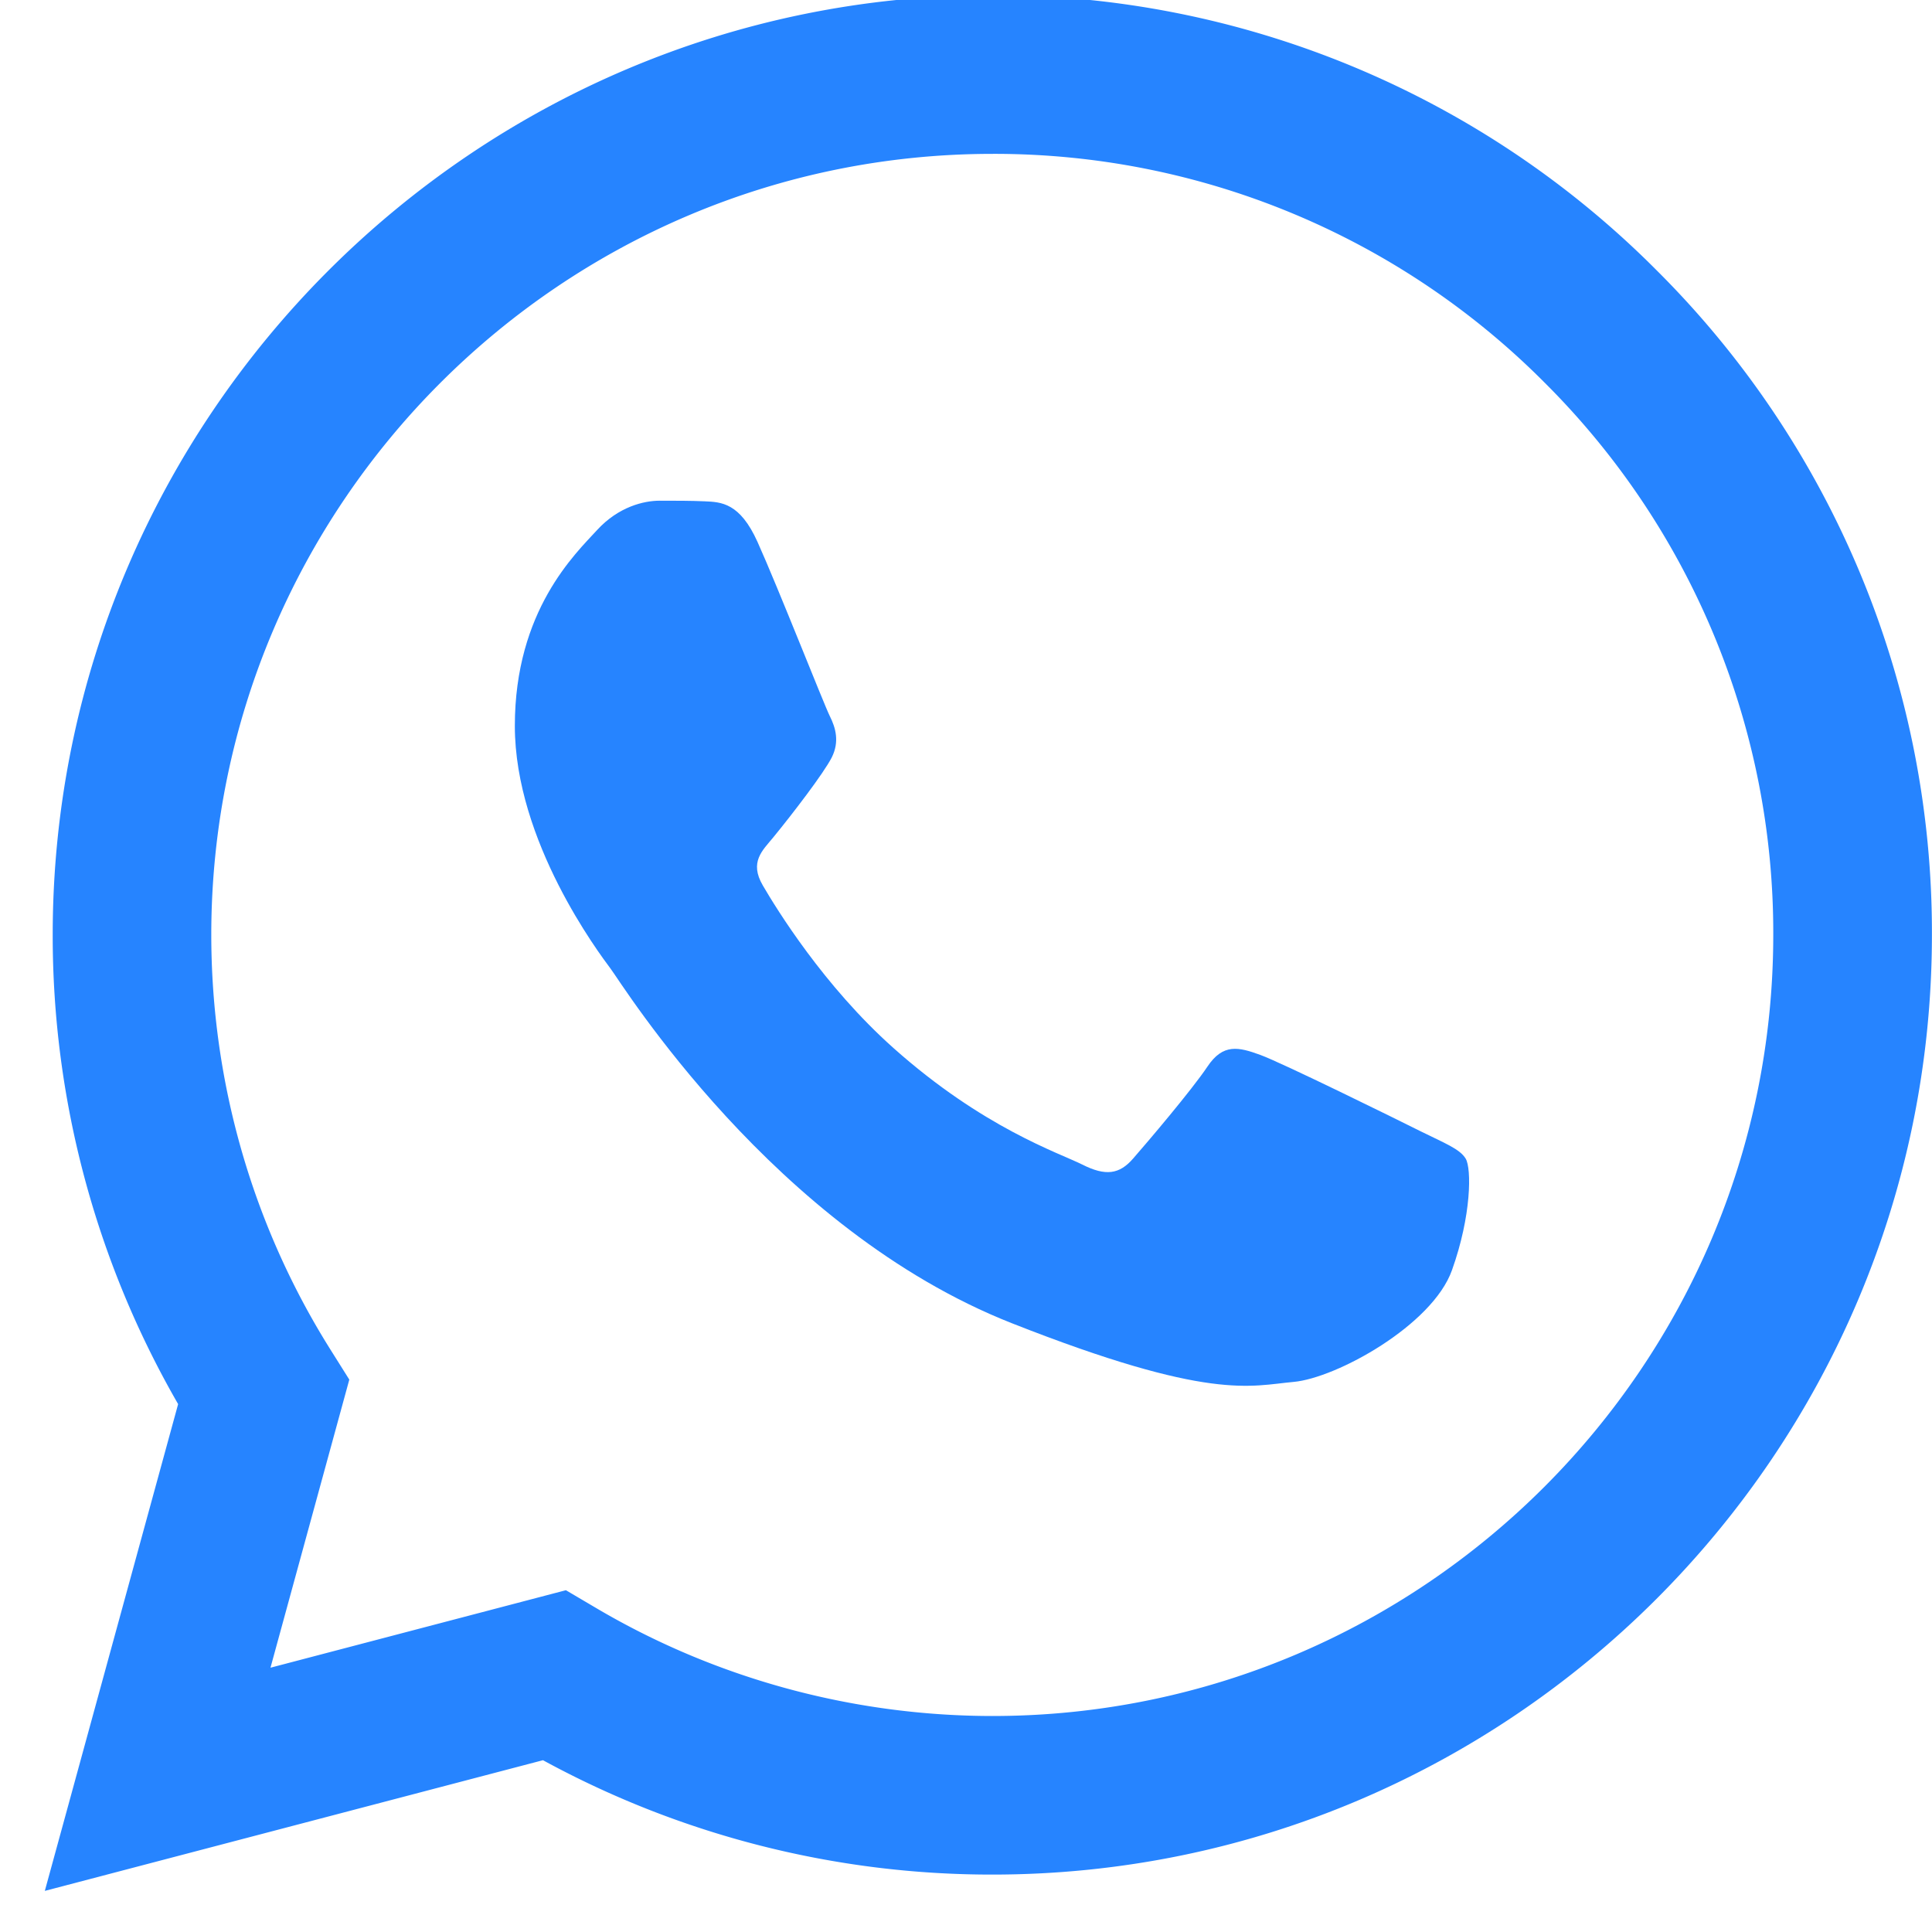<svg width="25" height="25" viewBox="0 0 25 25" fill="none" xmlns="http://www.w3.org/2000/svg"><g clip-path="url(#clip0_4339_106)" fill="#2684FF"><path d="M.58 24.468l1.725-6.299a12.133 12.133 0 01-1.623-6.077C.685 5.39 6.14-.063 12.841-.063a12.081 12.081 0 018.6 3.565 12.082 12.082 0 013.558 8.6c-.003 6.702-5.457 12.155-12.158 12.155h-.005a12.12 12.12 0 01-5.81-1.48L.58 24.468zm6.744-3.89l.37.218c1.55.92 3.33 1.407 5.143 1.409h.004c5.57 0 10.103-4.533 10.105-10.104a10.042 10.042 0 00-2.957-7.148 10.04 10.04 0 00-7.145-2.962c-5.574 0-10.107 4.531-10.11 10.102 0 1.909.534 3.768 1.546 5.377l.24.382L3.5 21.58l3.824-1.003z"/><path fill-rule="evenodd" clip-rule="evenodd" d="M9.802 7.012c-.228-.506-.468-.516-.684-.525-.177-.008-.38-.008-.582-.008-.203 0-.532.077-.81.38-.279.305-1.064 1.04-1.064 2.534 0 1.495 1.089 2.94 1.24 3.143.153.202 2.103 3.368 5.19 4.586 2.567 1.012 3.089.81 3.646.76.557-.05 1.797-.735 2.05-1.445.254-.709.254-1.317.178-1.444-.076-.127-.279-.203-.583-.354-.303-.152-1.797-.888-2.076-.989-.278-.101-.48-.152-.683.152-.203.304-.785.988-.962 1.19-.177.204-.355.23-.658.077-.304-.152-1.282-.473-2.443-1.508-.903-.805-1.513-1.8-1.69-2.103-.178-.304-.003-.454.133-.62.246-.3.658-.836.76-1.039.1-.203.05-.38-.026-.532-.076-.152-.666-1.655-.936-2.255z"/></g><defs><clipPath id="clip0_4339_106"><path fill="#fff" d="M0 0h25v25H0z"/></clipPath></defs></svg>